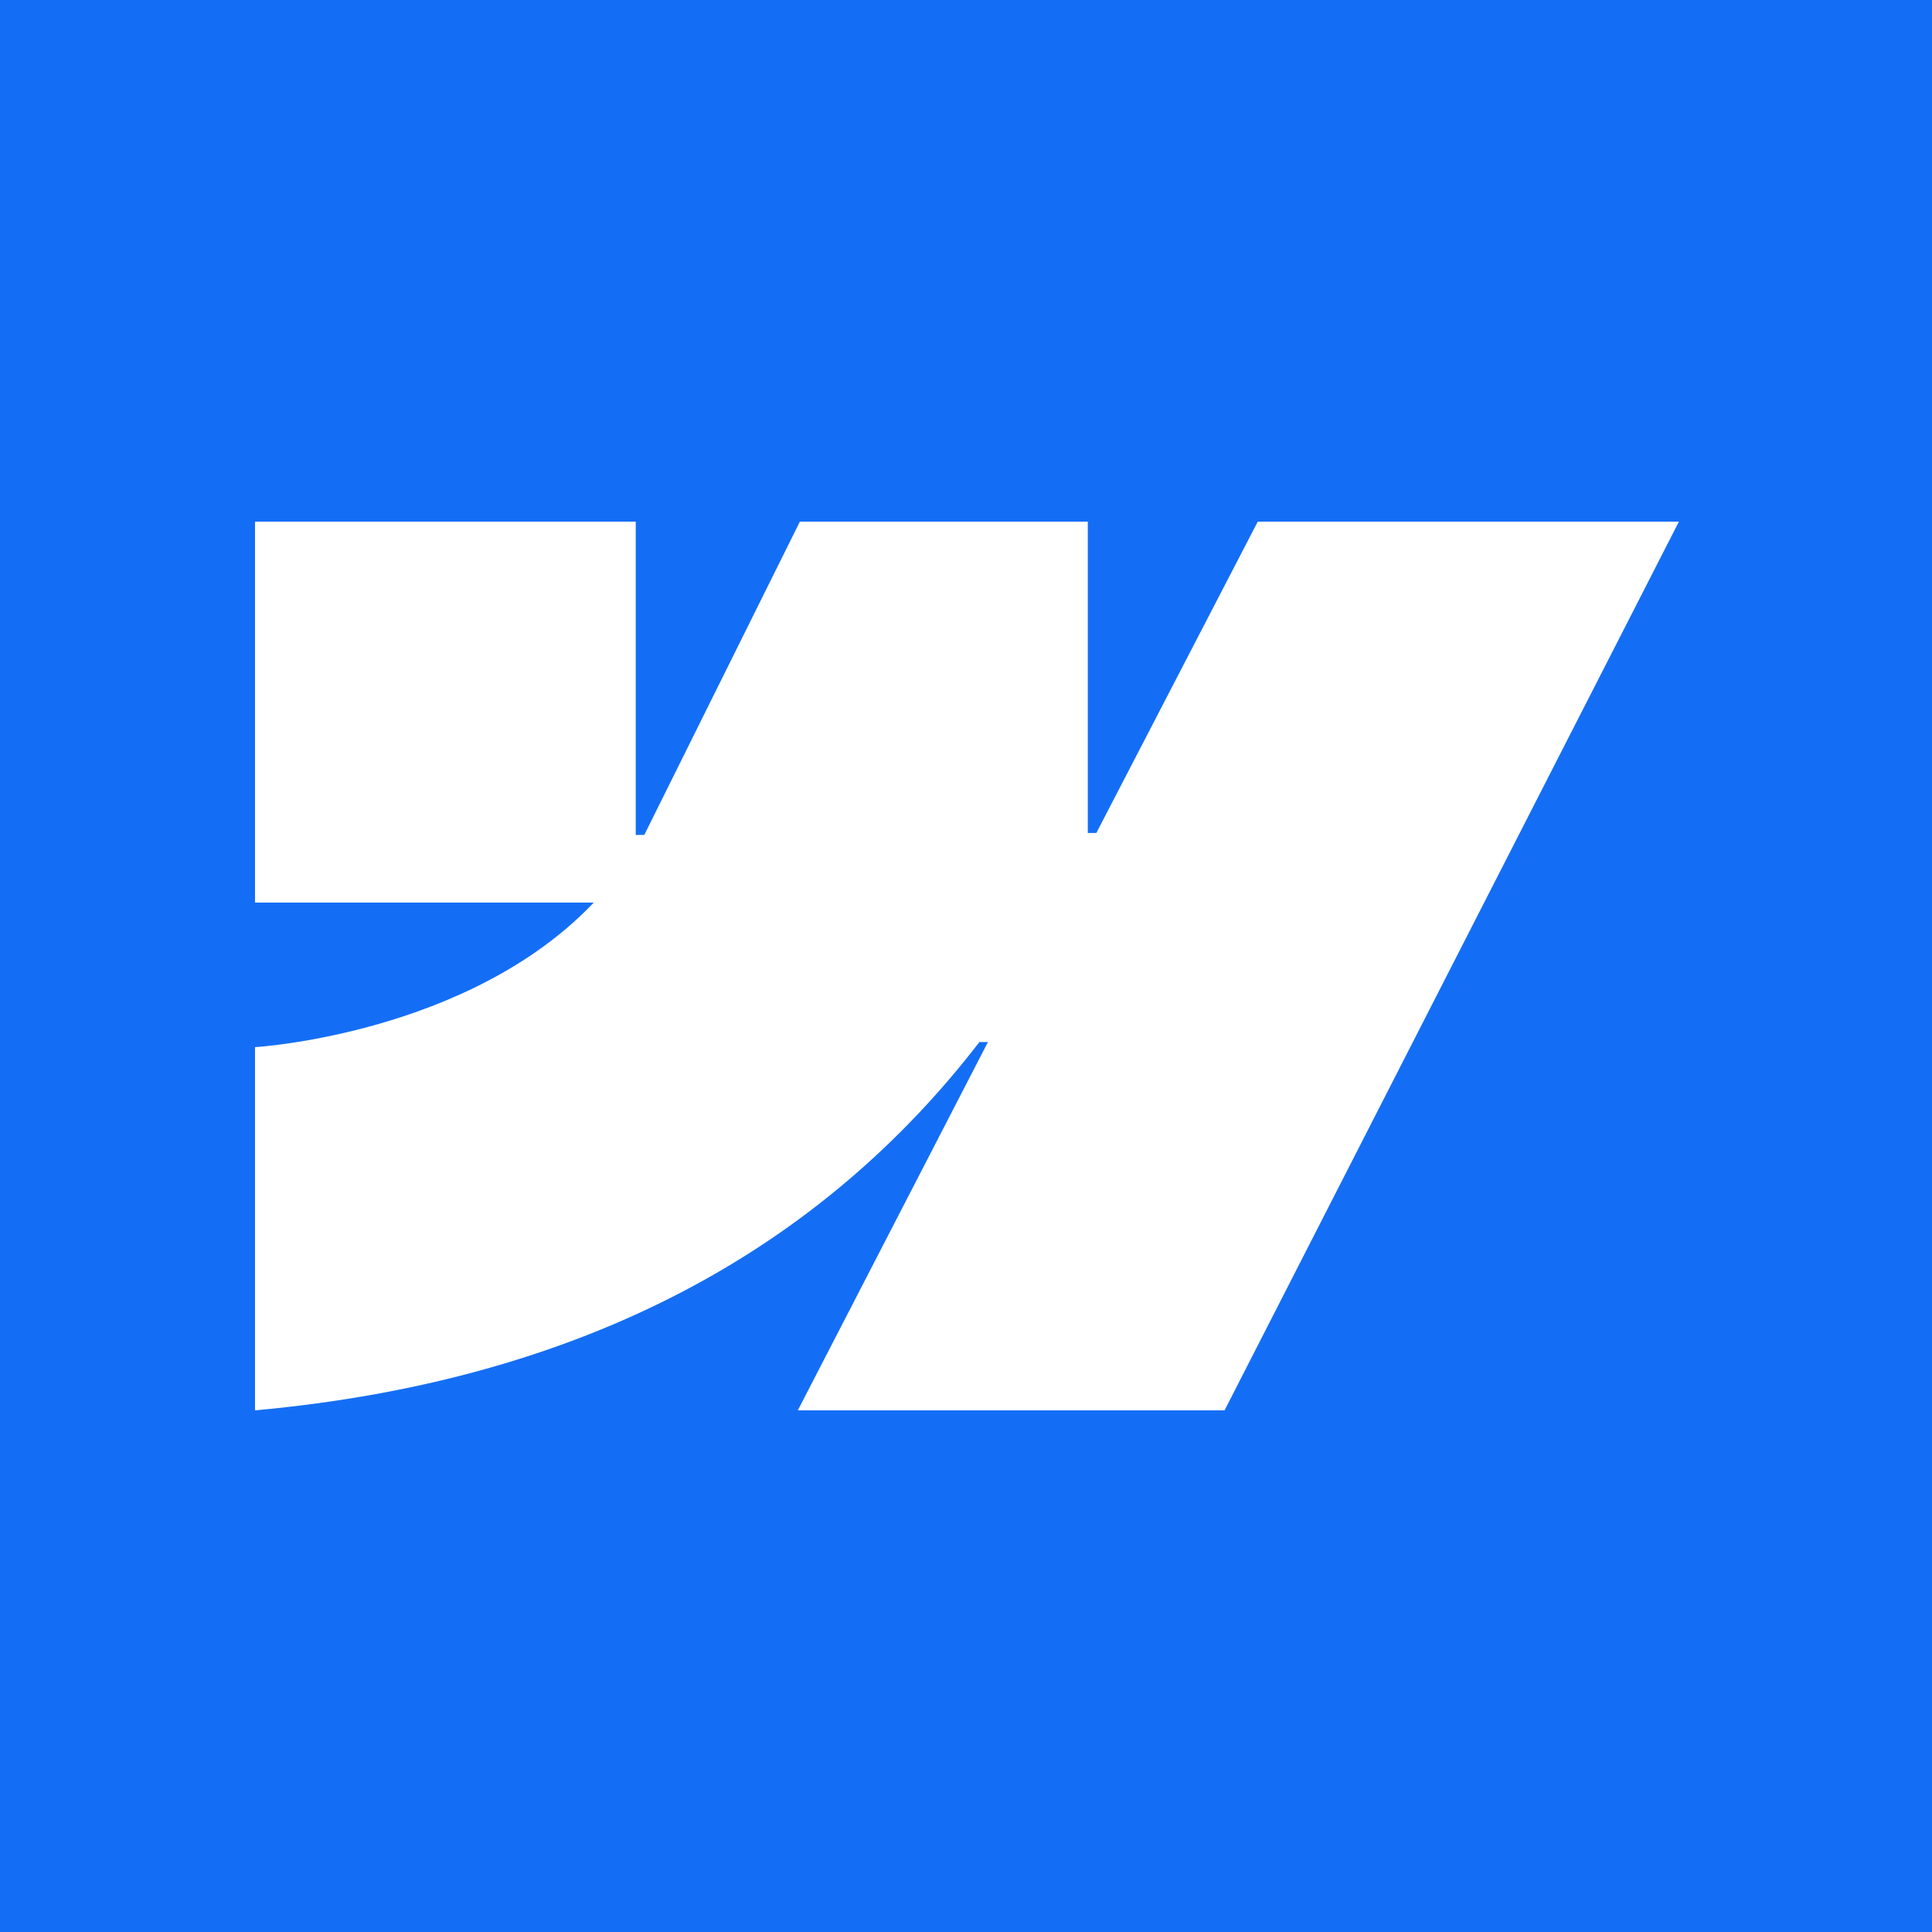 <svg width="1000" height="1000" viewBox="0 0 1000 1000" fill="none" xmlns="http://www.w3.org/2000/svg">
<rect width="1000" height="1000" fill="#146EF5"/>
<path fill-rule="evenodd" clip-rule="evenodd" d="M869 270L633.831 730H412.943L511.361 539.356H506.945C425.752 644.818 304.609 714.245 132 730V541.995C132 541.995 242.422 535.47 307.336 467.18H132V270.004H329.059V432.178L333.482 432.16L414.008 270.004H563.039V431.15L567.462 431.143L651.007 270H869Z" fill="white"/>
</svg>
